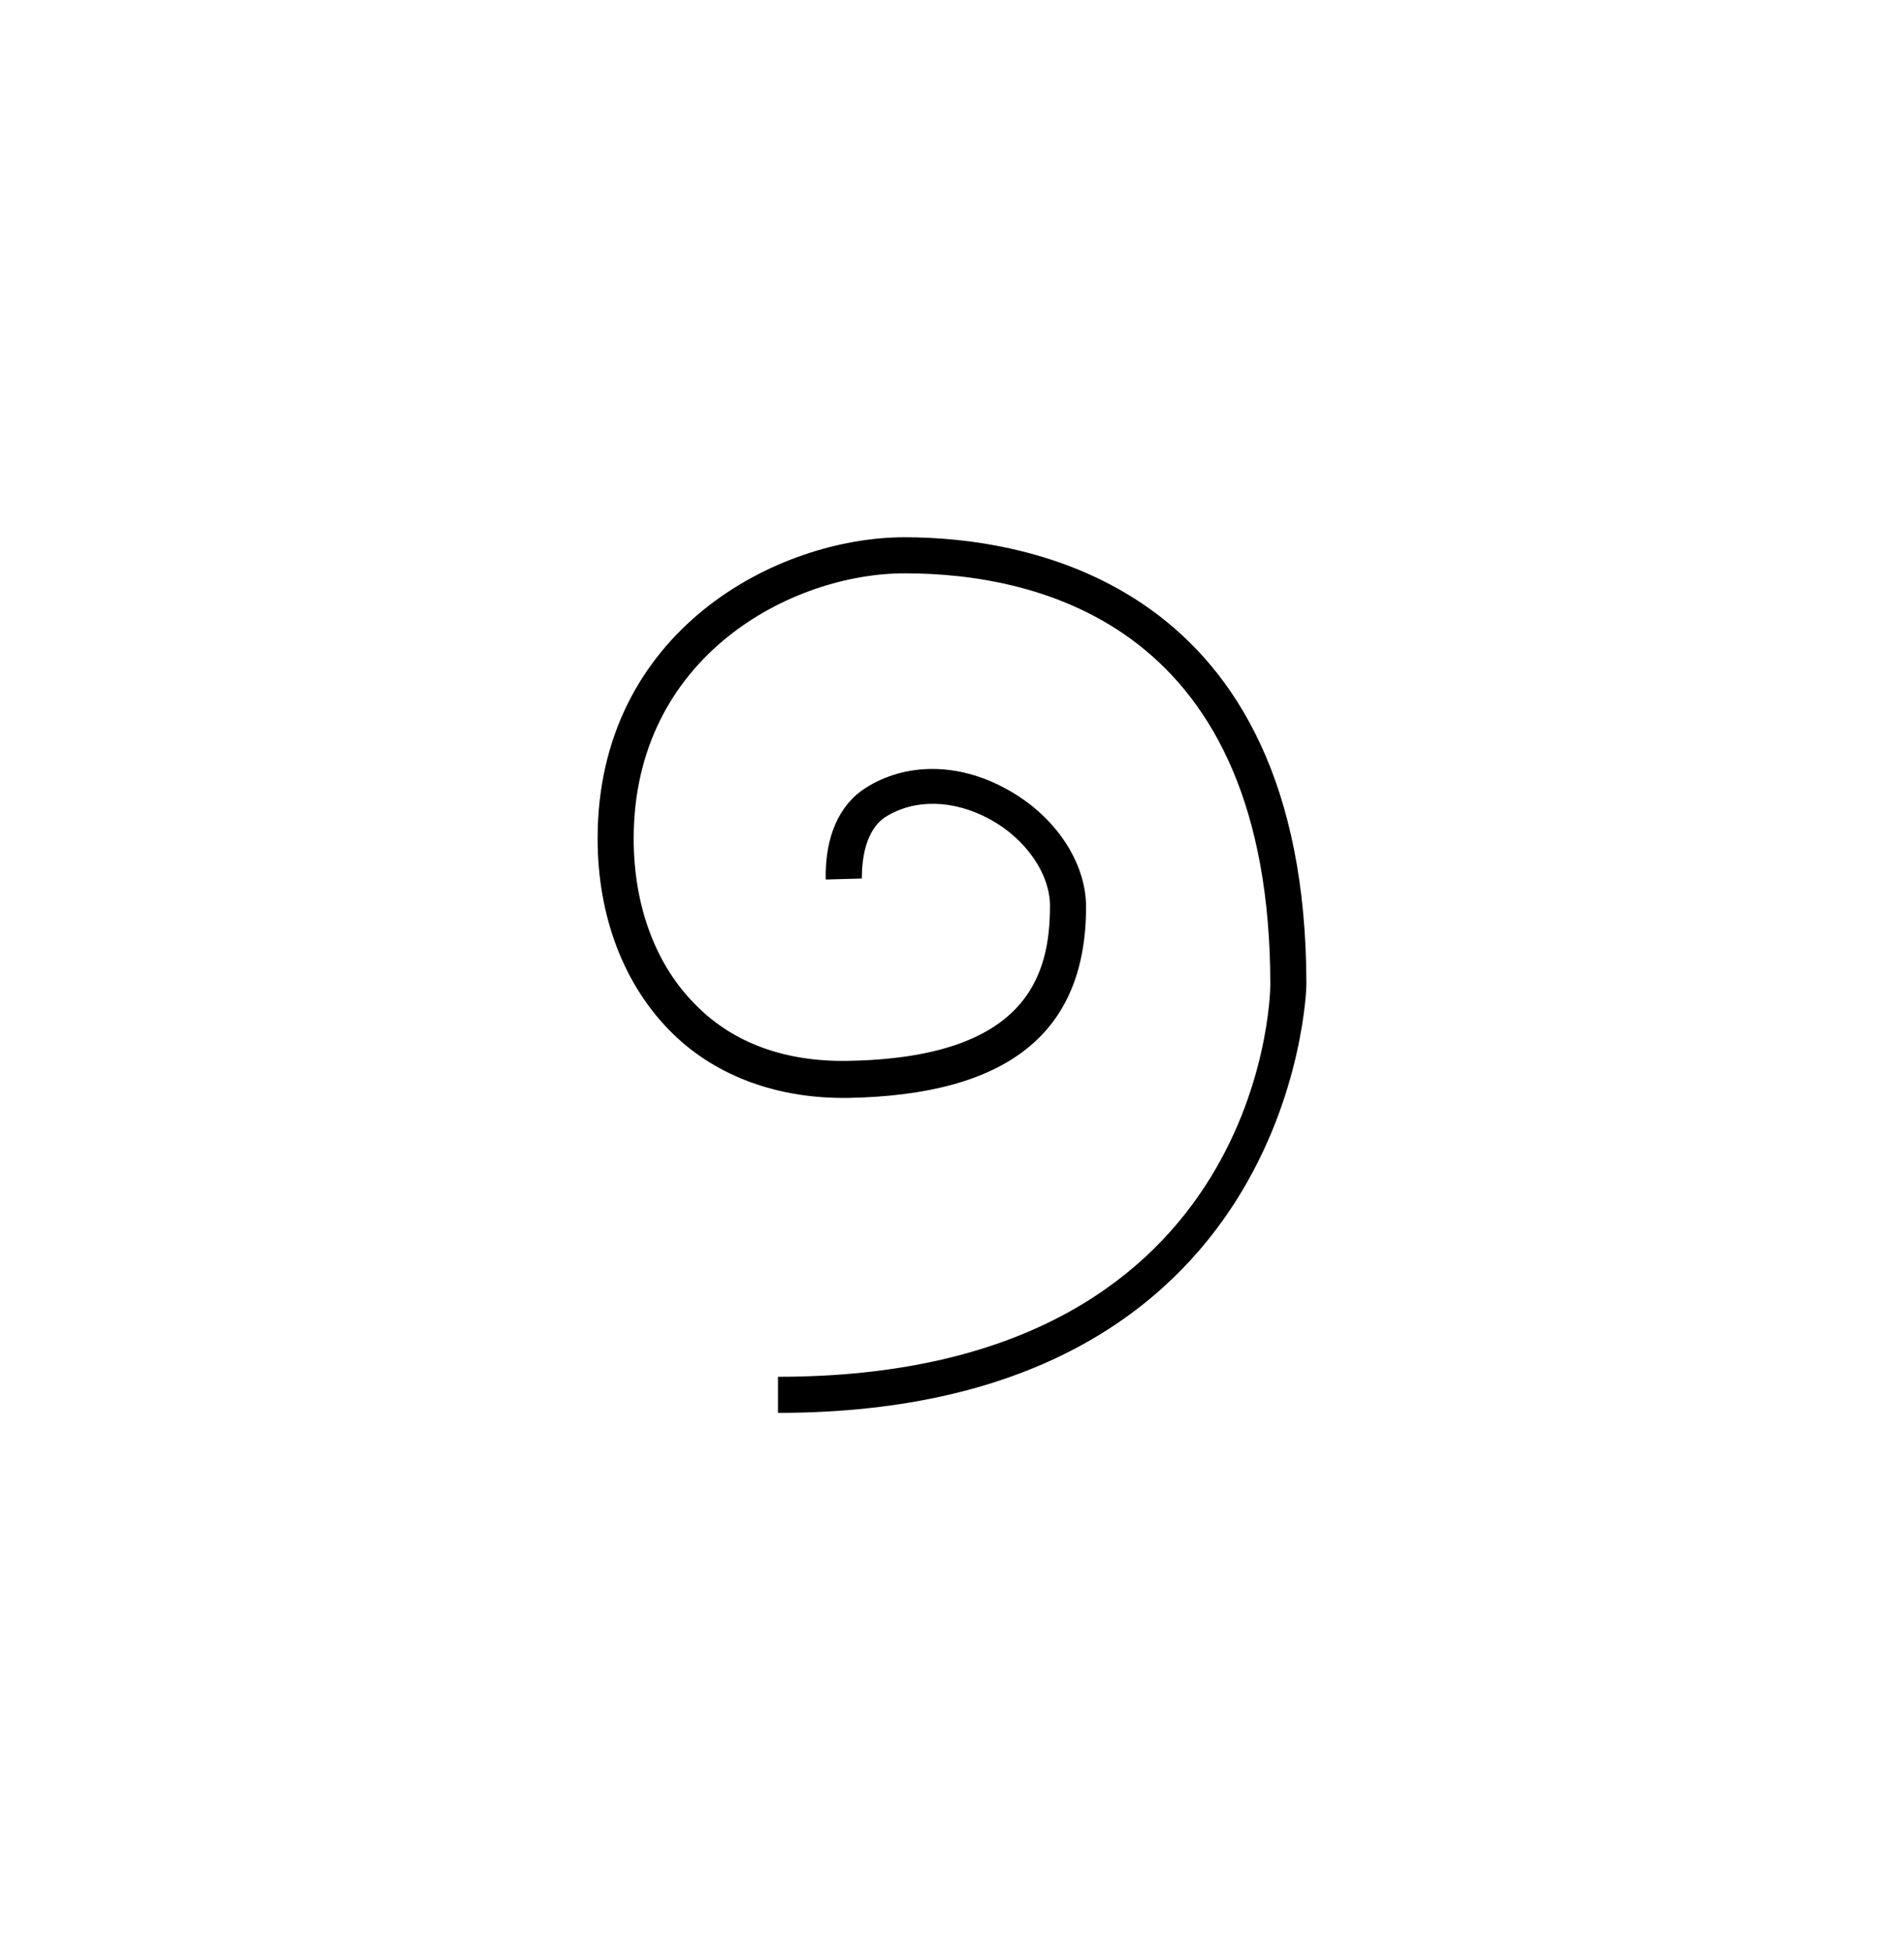 <?xml version="1.0" encoding="utf-8"?>
<!-- Generator: Adobe Illustrator 23.0.1, SVG Export Plug-In . SVG Version: 6.00 Build 0)  -->
<svg version="1.1" id="Layer_1" xmlns="http://www.w3.org/2000/svg" xmlns:xlink="http://www.w3.org/1999/xlink" x="0px" y="0px"
	 viewBox="0 0 195.3 200" style="enable-background:new 0 0 195.3 200;" xml:space="preserve">
<g>
	<path d="M79.8,141.2c49.4,0,50.5-38.6,50.5-40.2c0-36.7-23.5-42.2-37.5-42.2C81.2,58.8,65,67.3,65,86c0,7,2.3,13.1,6.5,17.2
		c3.8,3.8,9.1,5.7,15.4,5.6c18.4-0.3,20.8-8.7,20.8-15.9c0-3.3-2.5-6.9-6.2-8.9c-3.7-2-7.7-2.1-10.7-0.2c-2.1,1.4-2.4,4.5-2.4,6.3
		l-3.7,0.1c-0.1-4.4,1.4-7.7,4.1-9.4c4.1-2.6,9.5-2.6,14.4,0.1c5,2.7,8.2,7.5,8.2,12.1c0,12.9-8,19.3-24.4,19.6
		c-7.2,0.1-13.5-2.2-18-6.6C64,101.1,61.3,94,61.3,86c0-21.3,18.4-30.9,31.5-30.9c12.4,0,41.2,4.5,41.2,45.9
		c0,0.4-1.1,43.9-54.2,43.9V141.2z"/>
</g>
</svg>
